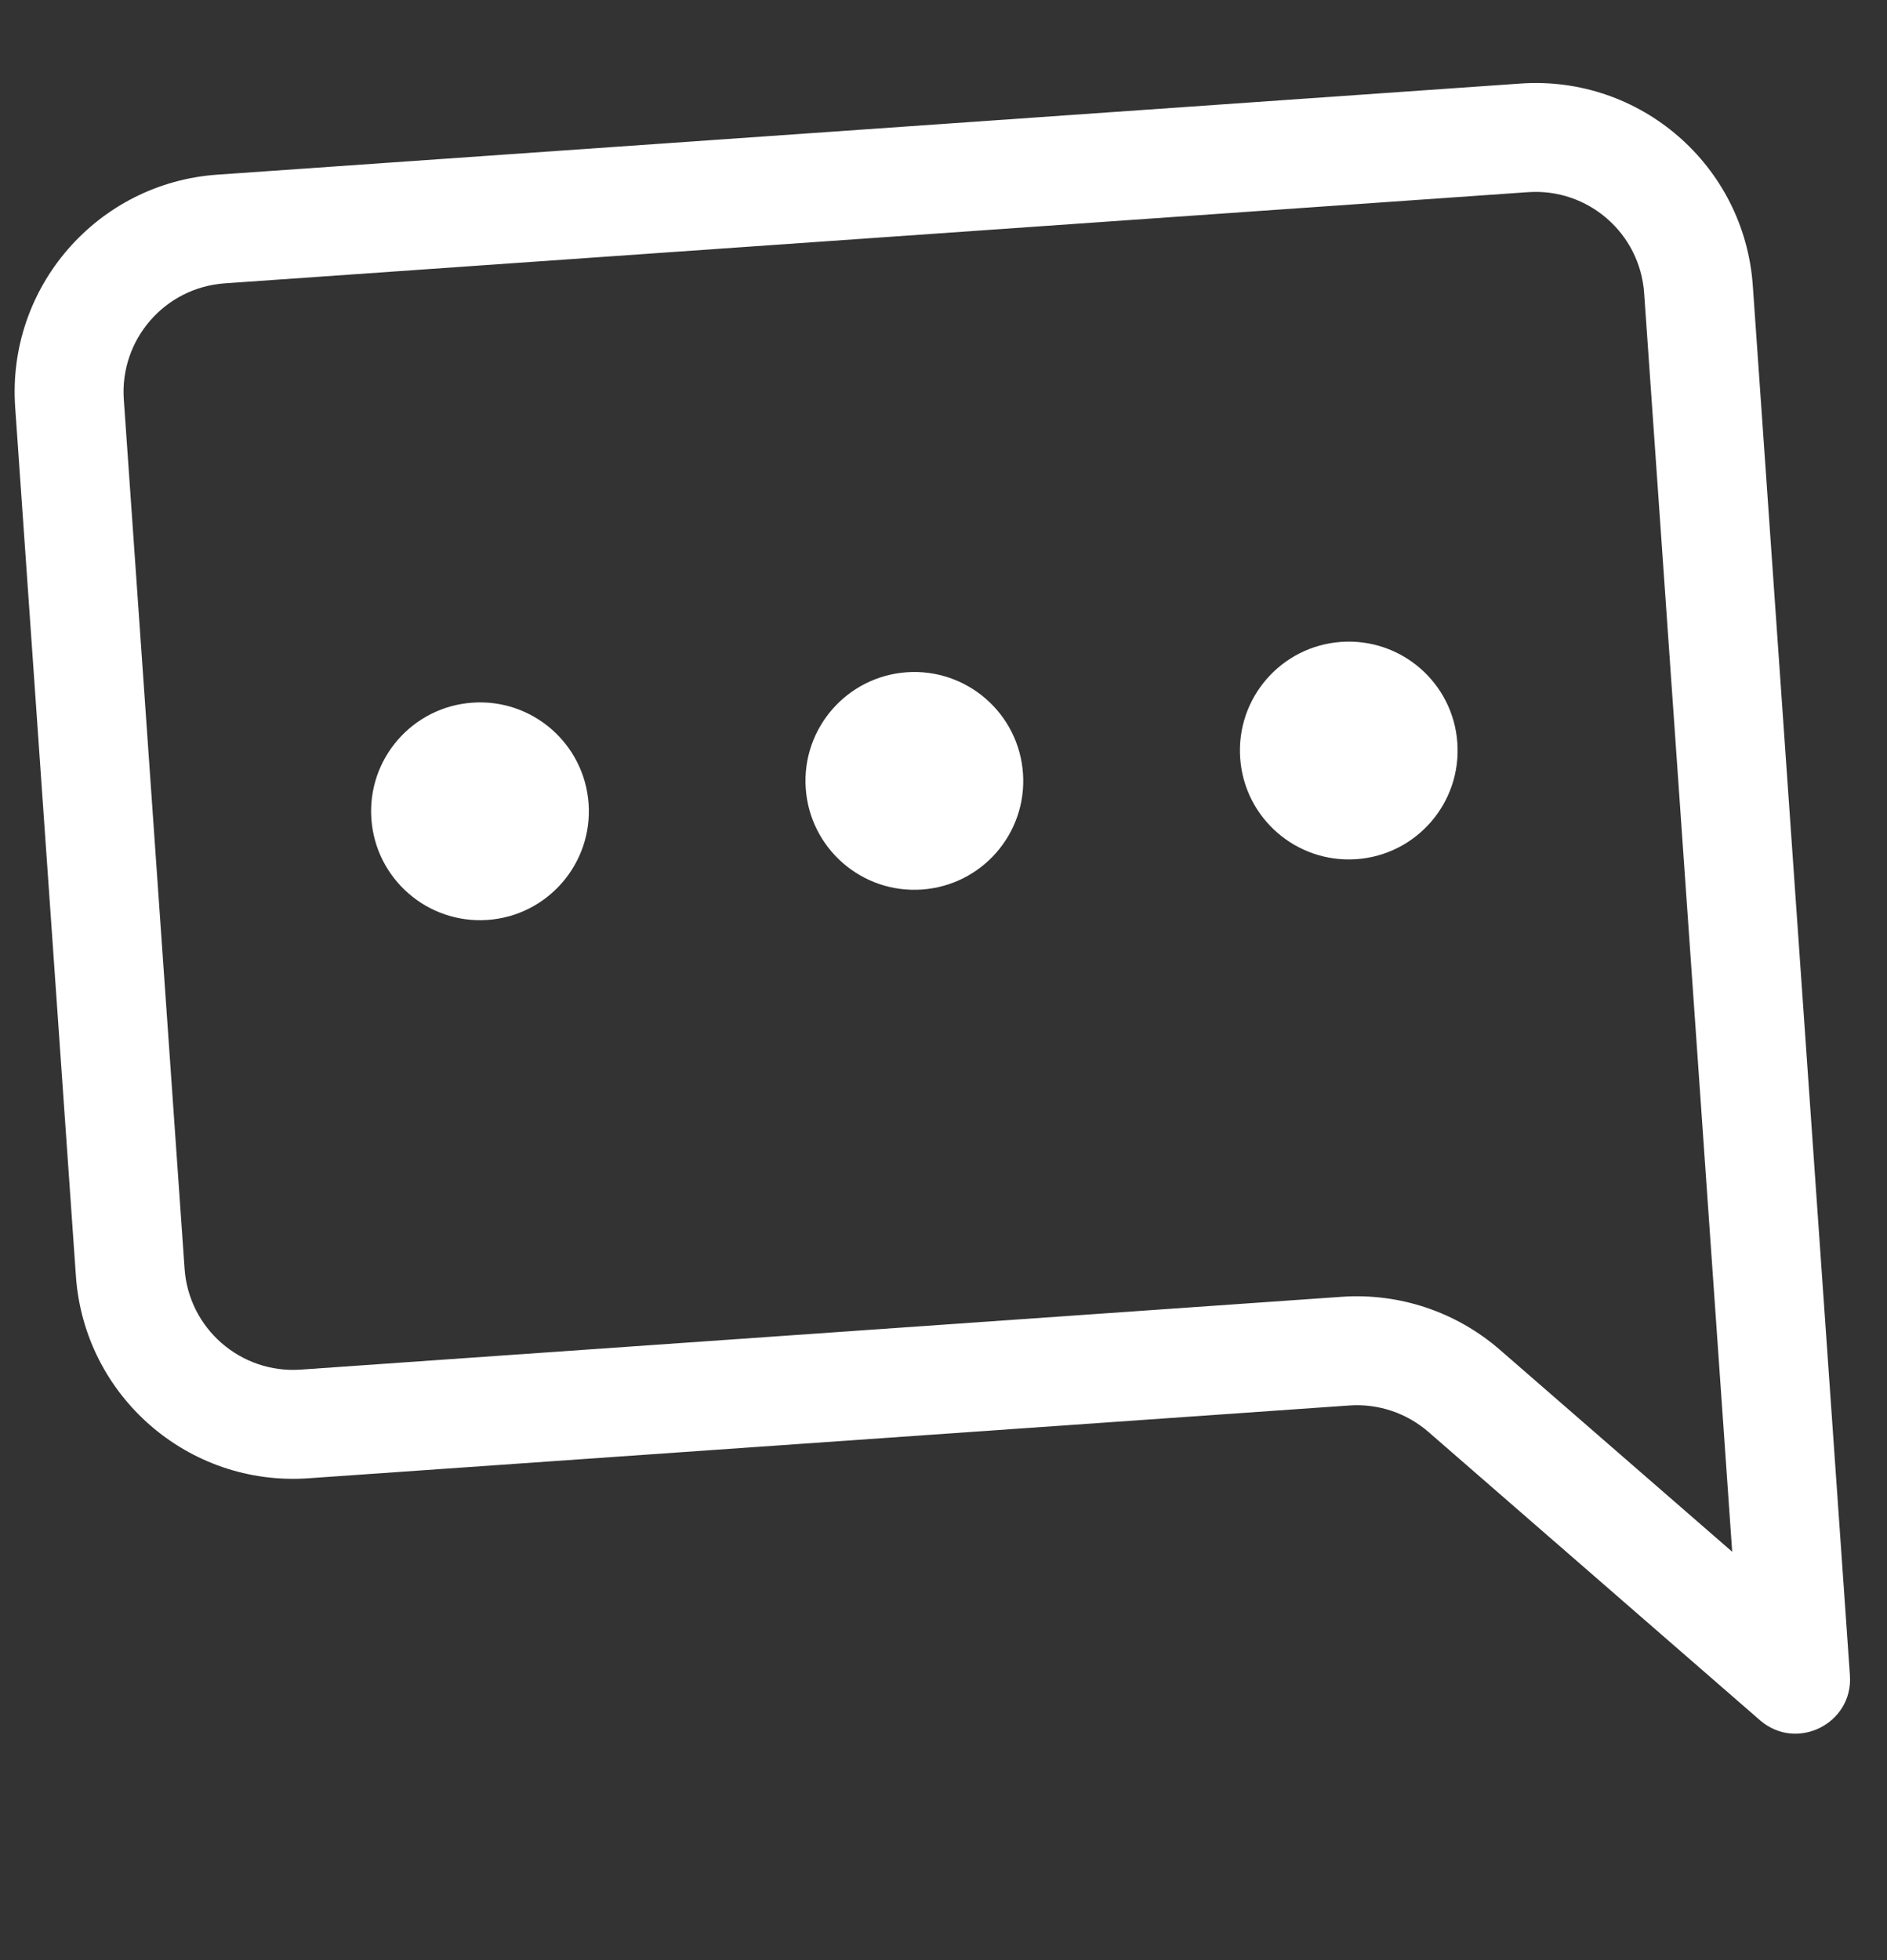 <svg width="26" height="27" viewBox="0 0 26 27" fill="none" xmlns="http://www.w3.org/2000/svg">
<rect x="0" y="0" width="26" height="27" fill="#333333" stroke="none"/>
<path d="M3.097 3.903C2.271 3.961 1.648 4.677 1.706 5.504L2.543 17.474C2.6 18.301 3.317 18.924 4.144 18.866L18.487 17.863C19.281 17.808 20.064 18.07 20.665 18.592L23.867 21.375L22.654 4.039C22.597 3.212 21.88 2.589 21.053 2.647L3.097 3.903ZM20.949 1.151C22.602 1.035 24.035 2.281 24.151 3.934L25.489 23.077C25.536 23.743 24.753 24.134 24.249 23.695L19.681 19.724C19.38 19.463 18.989 19.332 18.592 19.36L4.248 20.363C2.595 20.478 1.162 19.232 1.046 17.579L0.209 5.608C0.094 3.956 1.34 2.522 2.993 2.406L20.949 1.151Z" fill="white"/>
<path d="M8.11 11.071C8.167 11.897 7.544 12.614 6.718 12.672C5.891 12.729 5.175 12.106 5.117 11.28C5.059 10.454 5.682 9.737 6.509 9.679C7.335 9.621 8.052 10.244 8.11 11.071Z" fill="white"/>
<path d="M14.095 10.652C14.153 11.479 13.53 12.195 12.703 12.253C11.877 12.311 11.16 11.688 11.102 10.861C11.044 10.035 11.668 9.318 12.494 9.26C13.32 9.203 14.037 9.826 14.095 10.652Z" fill="white"/>
<path d="M20.08 10.233C20.138 11.06 19.515 11.777 18.689 11.835C17.862 11.892 17.145 11.269 17.088 10.443C17.03 9.616 17.653 8.9 18.479 8.842C19.306 8.784 20.023 9.407 20.08 10.233Z" fill="white"/>
</svg>
